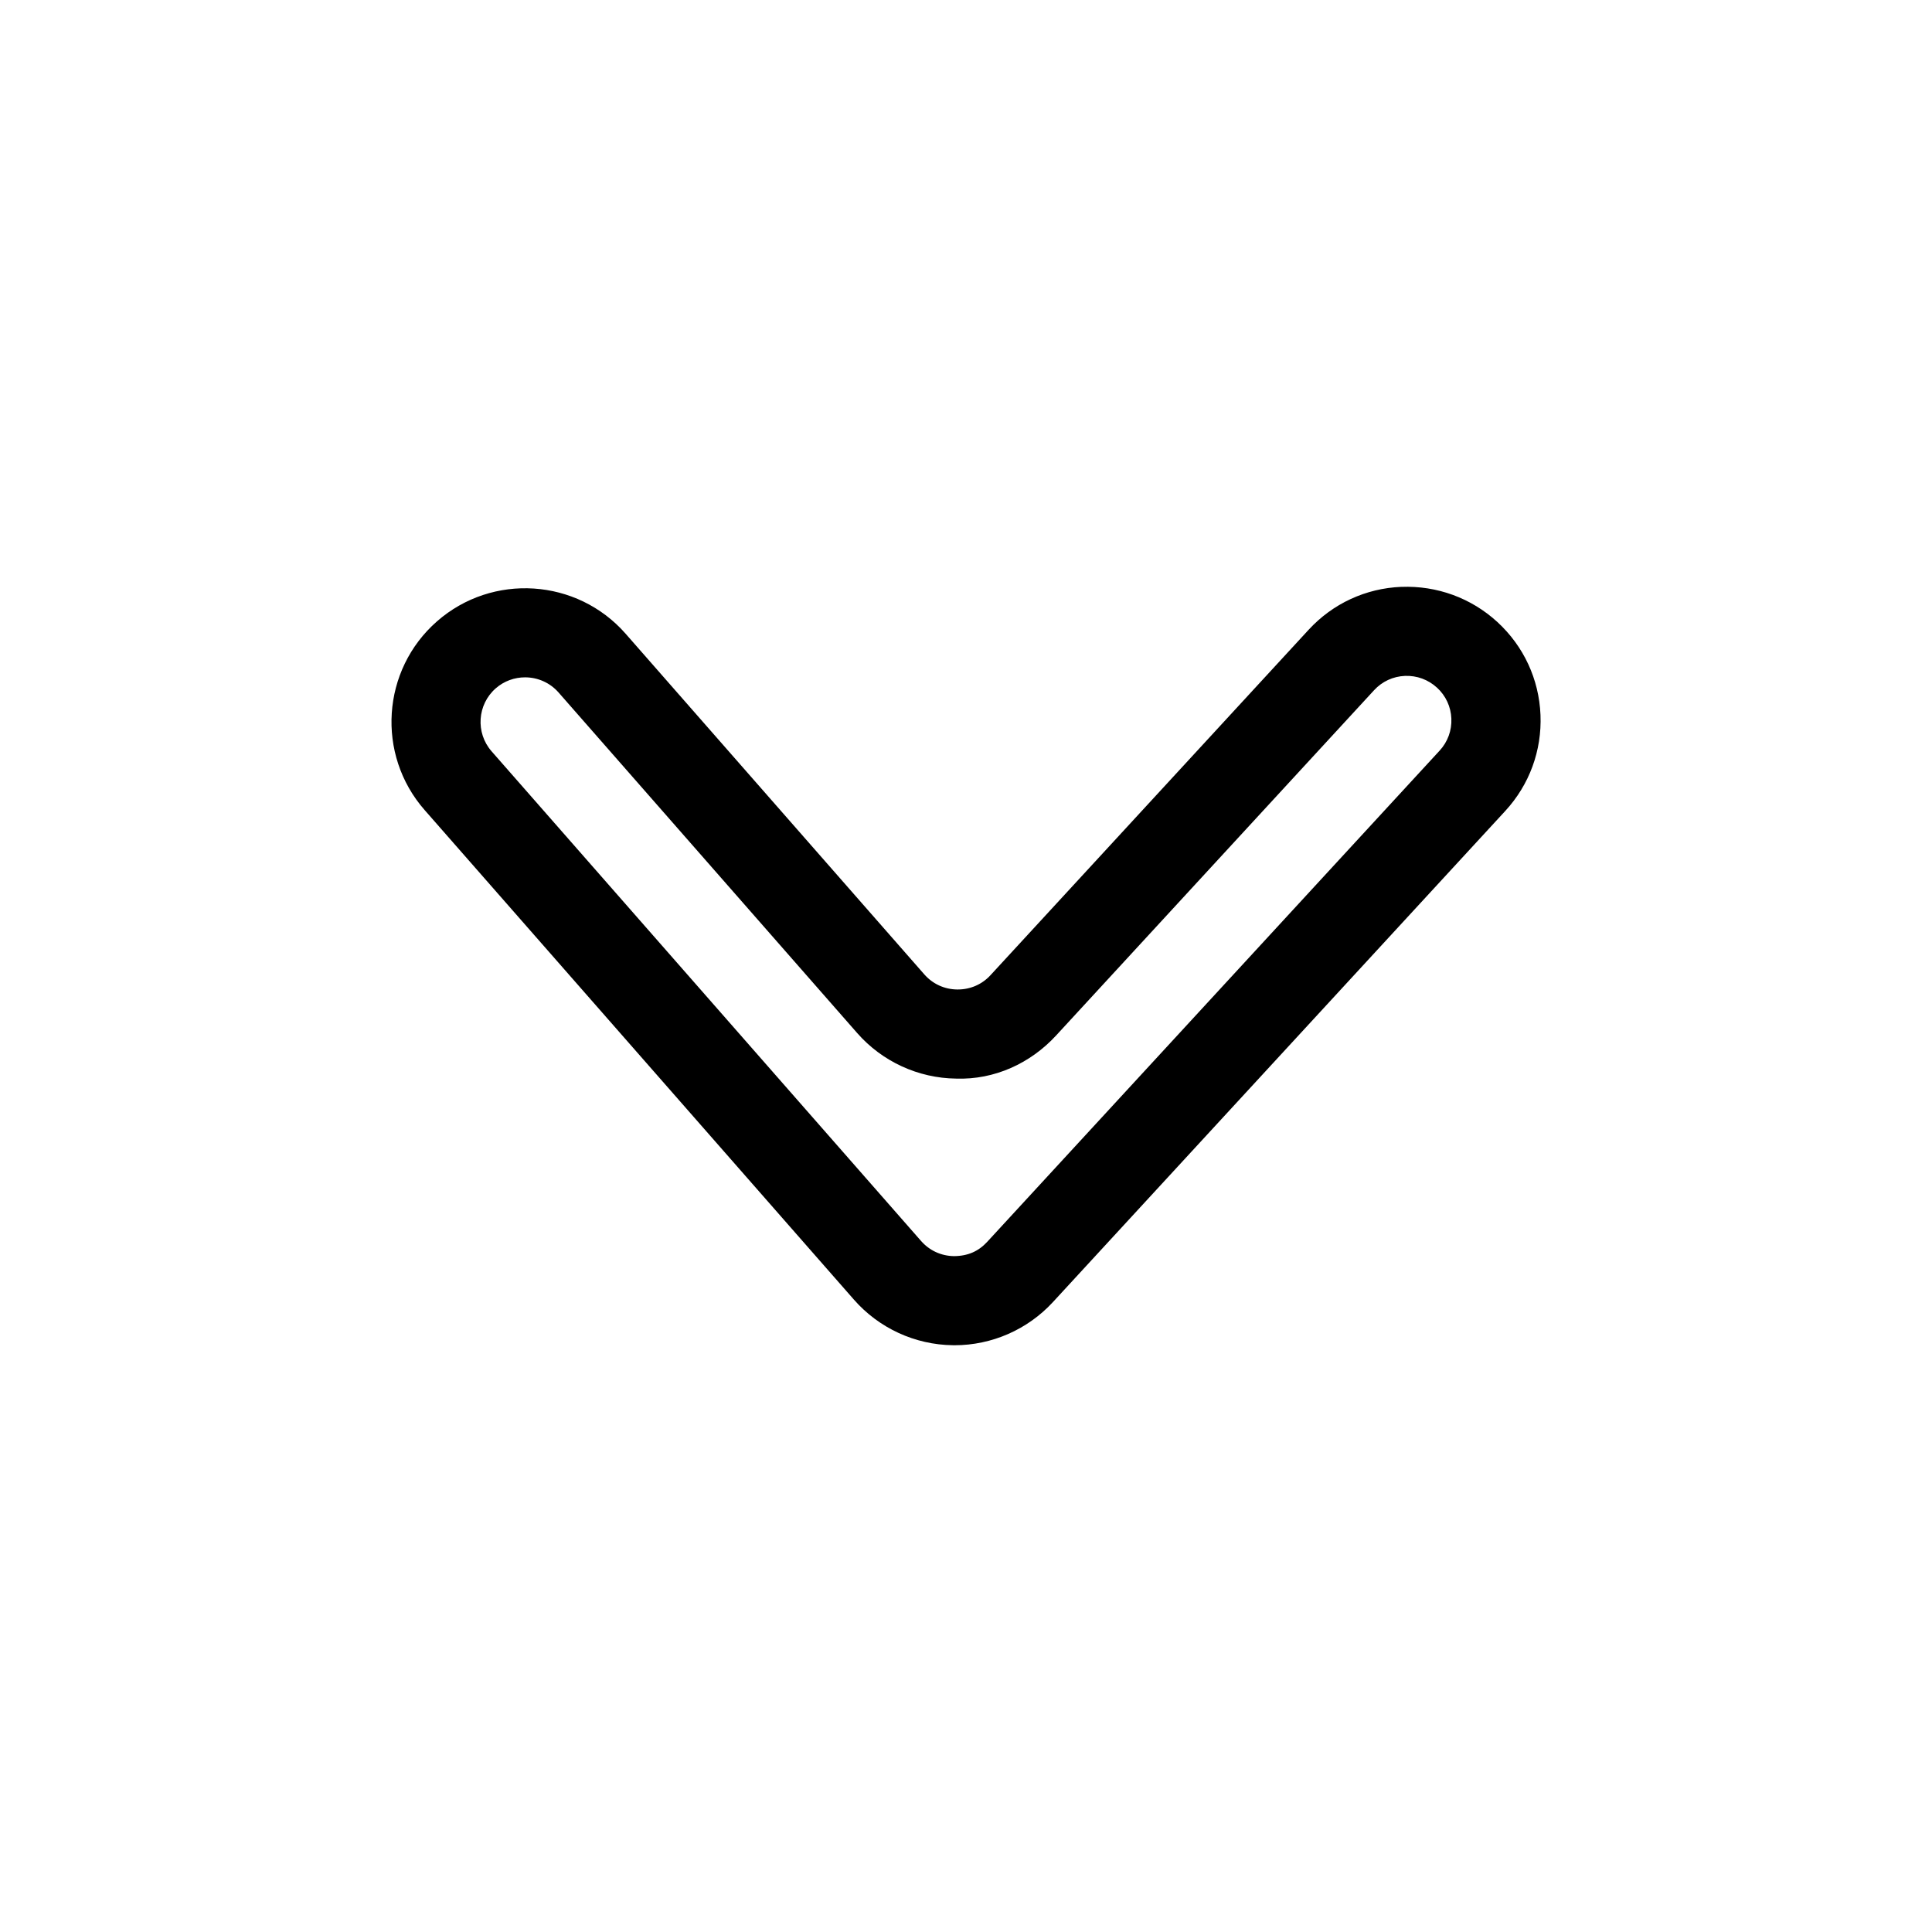 <?xml version="1.0" encoding="UTF-8"?>
<!-- The Best Svg Icon site in the world: iconSvg.co, Visit us! https://iconsvg.co -->
<svg fill="#000000" width="800px" height="800px" version="1.1" viewBox="144 144 512 512" xmlns="http://www.w3.org/2000/svg">
 <path d="m515.38 299.52c-9.453 0.387-18.191 4.434-24.602 11.398l-84.277 91.504c-2.258 2.465-5.344 3.801-8.684 3.801h-0.156c-3.394-0.039-6.496-1.473-8.73-4.023l-79.137-90.258c-12.879-14.68-35.305-16.152-49.988-3.281-14.688 12.871-16.168 35.297-3.289 49.996l113.8 129.78c6.621 7.543 16.168 11.941 26.207 12.059 0.148 0.008 0.285 0.008 0.434 0.008 9.879 0 19.355-4.148 26.062-11.422l119.88-130.16c6.406-6.957 9.73-16.004 9.344-25.457-0.387-9.453-4.441-18.191-11.398-24.602-6.973-6.414-16.074-9.699-25.465-9.336zm10.141 43.398-119.88 130.16c-2.289 2.488-5.07 3.785-8.832 3.809-3.394-0.047-6.496-1.48-8.73-4.031l-113.81-129.76c-4.289-4.902-3.793-12.375 1.094-16.672 2.234-1.961 5.023-2.922 7.777-2.922 3.289 0 6.559 1.355 8.887 4.016l79.145 90.262c6.621 7.543 16.168 11.941 26.207 12.059 10.164 0.348 19.688-4.039 26.488-11.414l84.277-91.512c2.133-2.32 5.047-3.668 8.195-3.793 3.117-0.125 6.164 0.977 8.477 3.117h0.008c2.32 2.133 3.676 5.047 3.801 8.203 0.133 3.148-0.969 6.164-3.109 8.484z"/>
</svg>